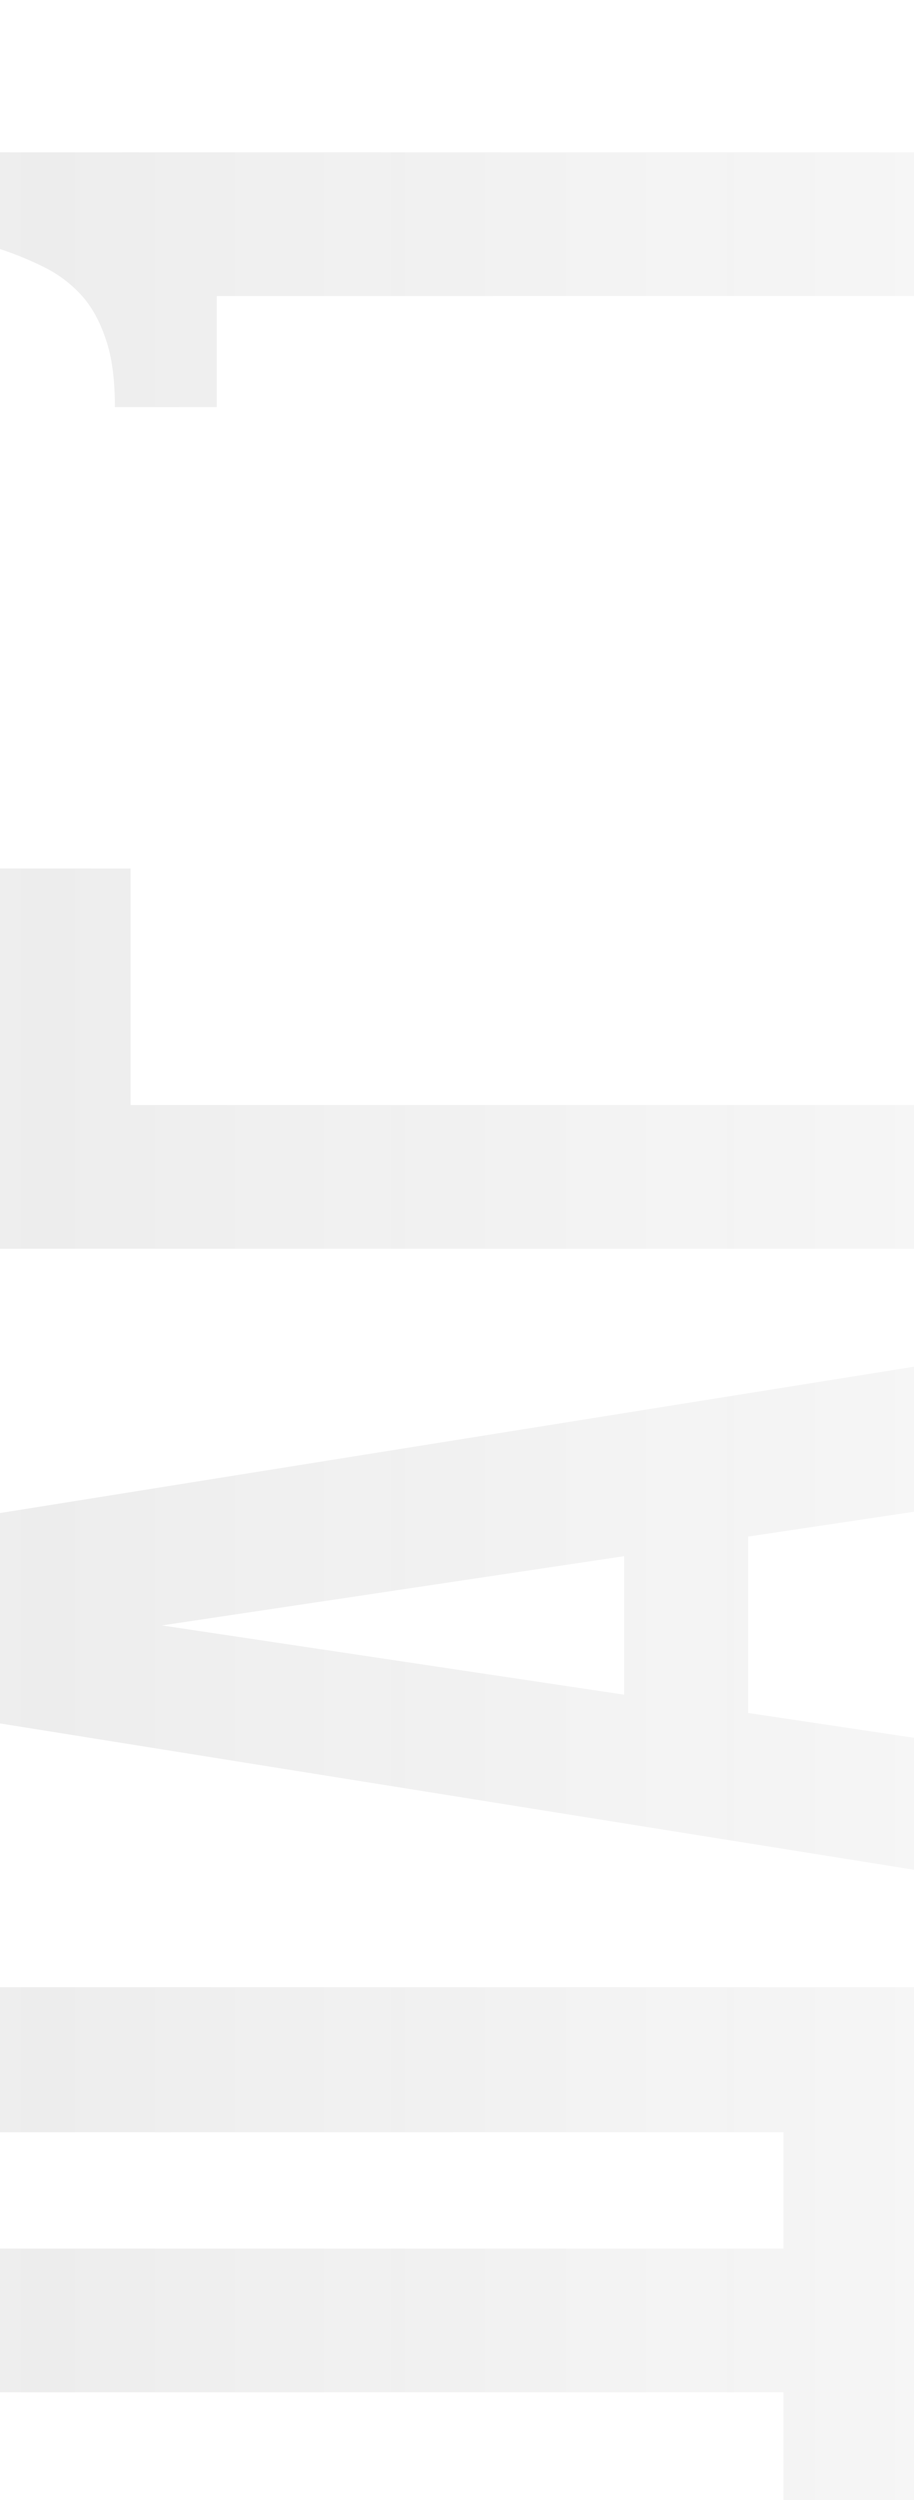 <?xml version="1.0" encoding="UTF-8"?> <svg xmlns="http://www.w3.org/2000/svg" width="105" height="287" viewBox="0 0 105 287" fill="none"> <g opacity="0.1" filter="url(#filter0_i_111_1803)"> <path d="M90 240.65V227.3H-7.15256e-06L-7.15256e-06 210.65H105V287H-7.15256e-06L-7.15256e-06 270.65H90V257.15H-7.15256e-06L-7.15256e-06 240.65H90ZM105 139.42V156.07L85.95 158.92L85.95 179.17L105 182.02V197.17L-7.15256e-06 180.37L-7.15256e-06 156.22L105 139.42ZM71.7 177.07L71.7 161.17L18.6 169.12L71.7 177.07ZM105 109.379V125.879H-7.15256e-06L-7.15256e-06 82.229H15L15 109.379H105ZM13.2 29.265C13.2 26.065 12.85 23.465 12.15 21.465C11.45 19.365 10.5 17.665 9.3 16.365C8.1 15.065 6.7 14.015 5.1 13.215C3.5 12.415 1.8 11.715 -7.15256e-06 11.115V0.015H105V16.515H24.9V29.265H13.2Z" fill="url(#paint0_linear_111_1803)"></path> </g> <defs> <filter id="filter0_i_111_1803" x="0" y="0.015" width="105" height="304.456" filterUnits="userSpaceOnUse" color-interpolation-filters="sRGB"> <feFlood flood-opacity="0" result="BackgroundImageFix"></feFlood> <feBlend mode="normal" in="SourceGraphic" in2="BackgroundImageFix" result="shape"></feBlend> <feColorMatrix in="SourceAlpha" type="matrix" values="0 0 0 0 0 0 0 0 0 0 0 0 0 0 0 0 0 0 127 0" result="hardAlpha"></feColorMatrix> <feOffset dy="17.47"></feOffset> <feGaussianBlur stdDeviation="9.249"></feGaussianBlur> <feComposite in2="hardAlpha" operator="arithmetic" k2="-1" k3="1"></feComposite> <feColorMatrix type="matrix" values="0 0 0 0 1 0 0 0 0 1 0 0 0 0 1 0 0 0 0.19 0"></feColorMatrix> <feBlend mode="normal" in2="shape" result="effect1_innerShadow_111_1803"></feBlend> </filter> <linearGradient id="paint0_linear_111_1803" x1="-15" y1="139" x2="150" y2="139" gradientUnits="userSpaceOnUse"> <stop stop-color="#3D3D3D"></stop> <stop offset="1" stop-color="#3D3D3D" stop-opacity="0.3"></stop> </linearGradient> </defs> </svg> 